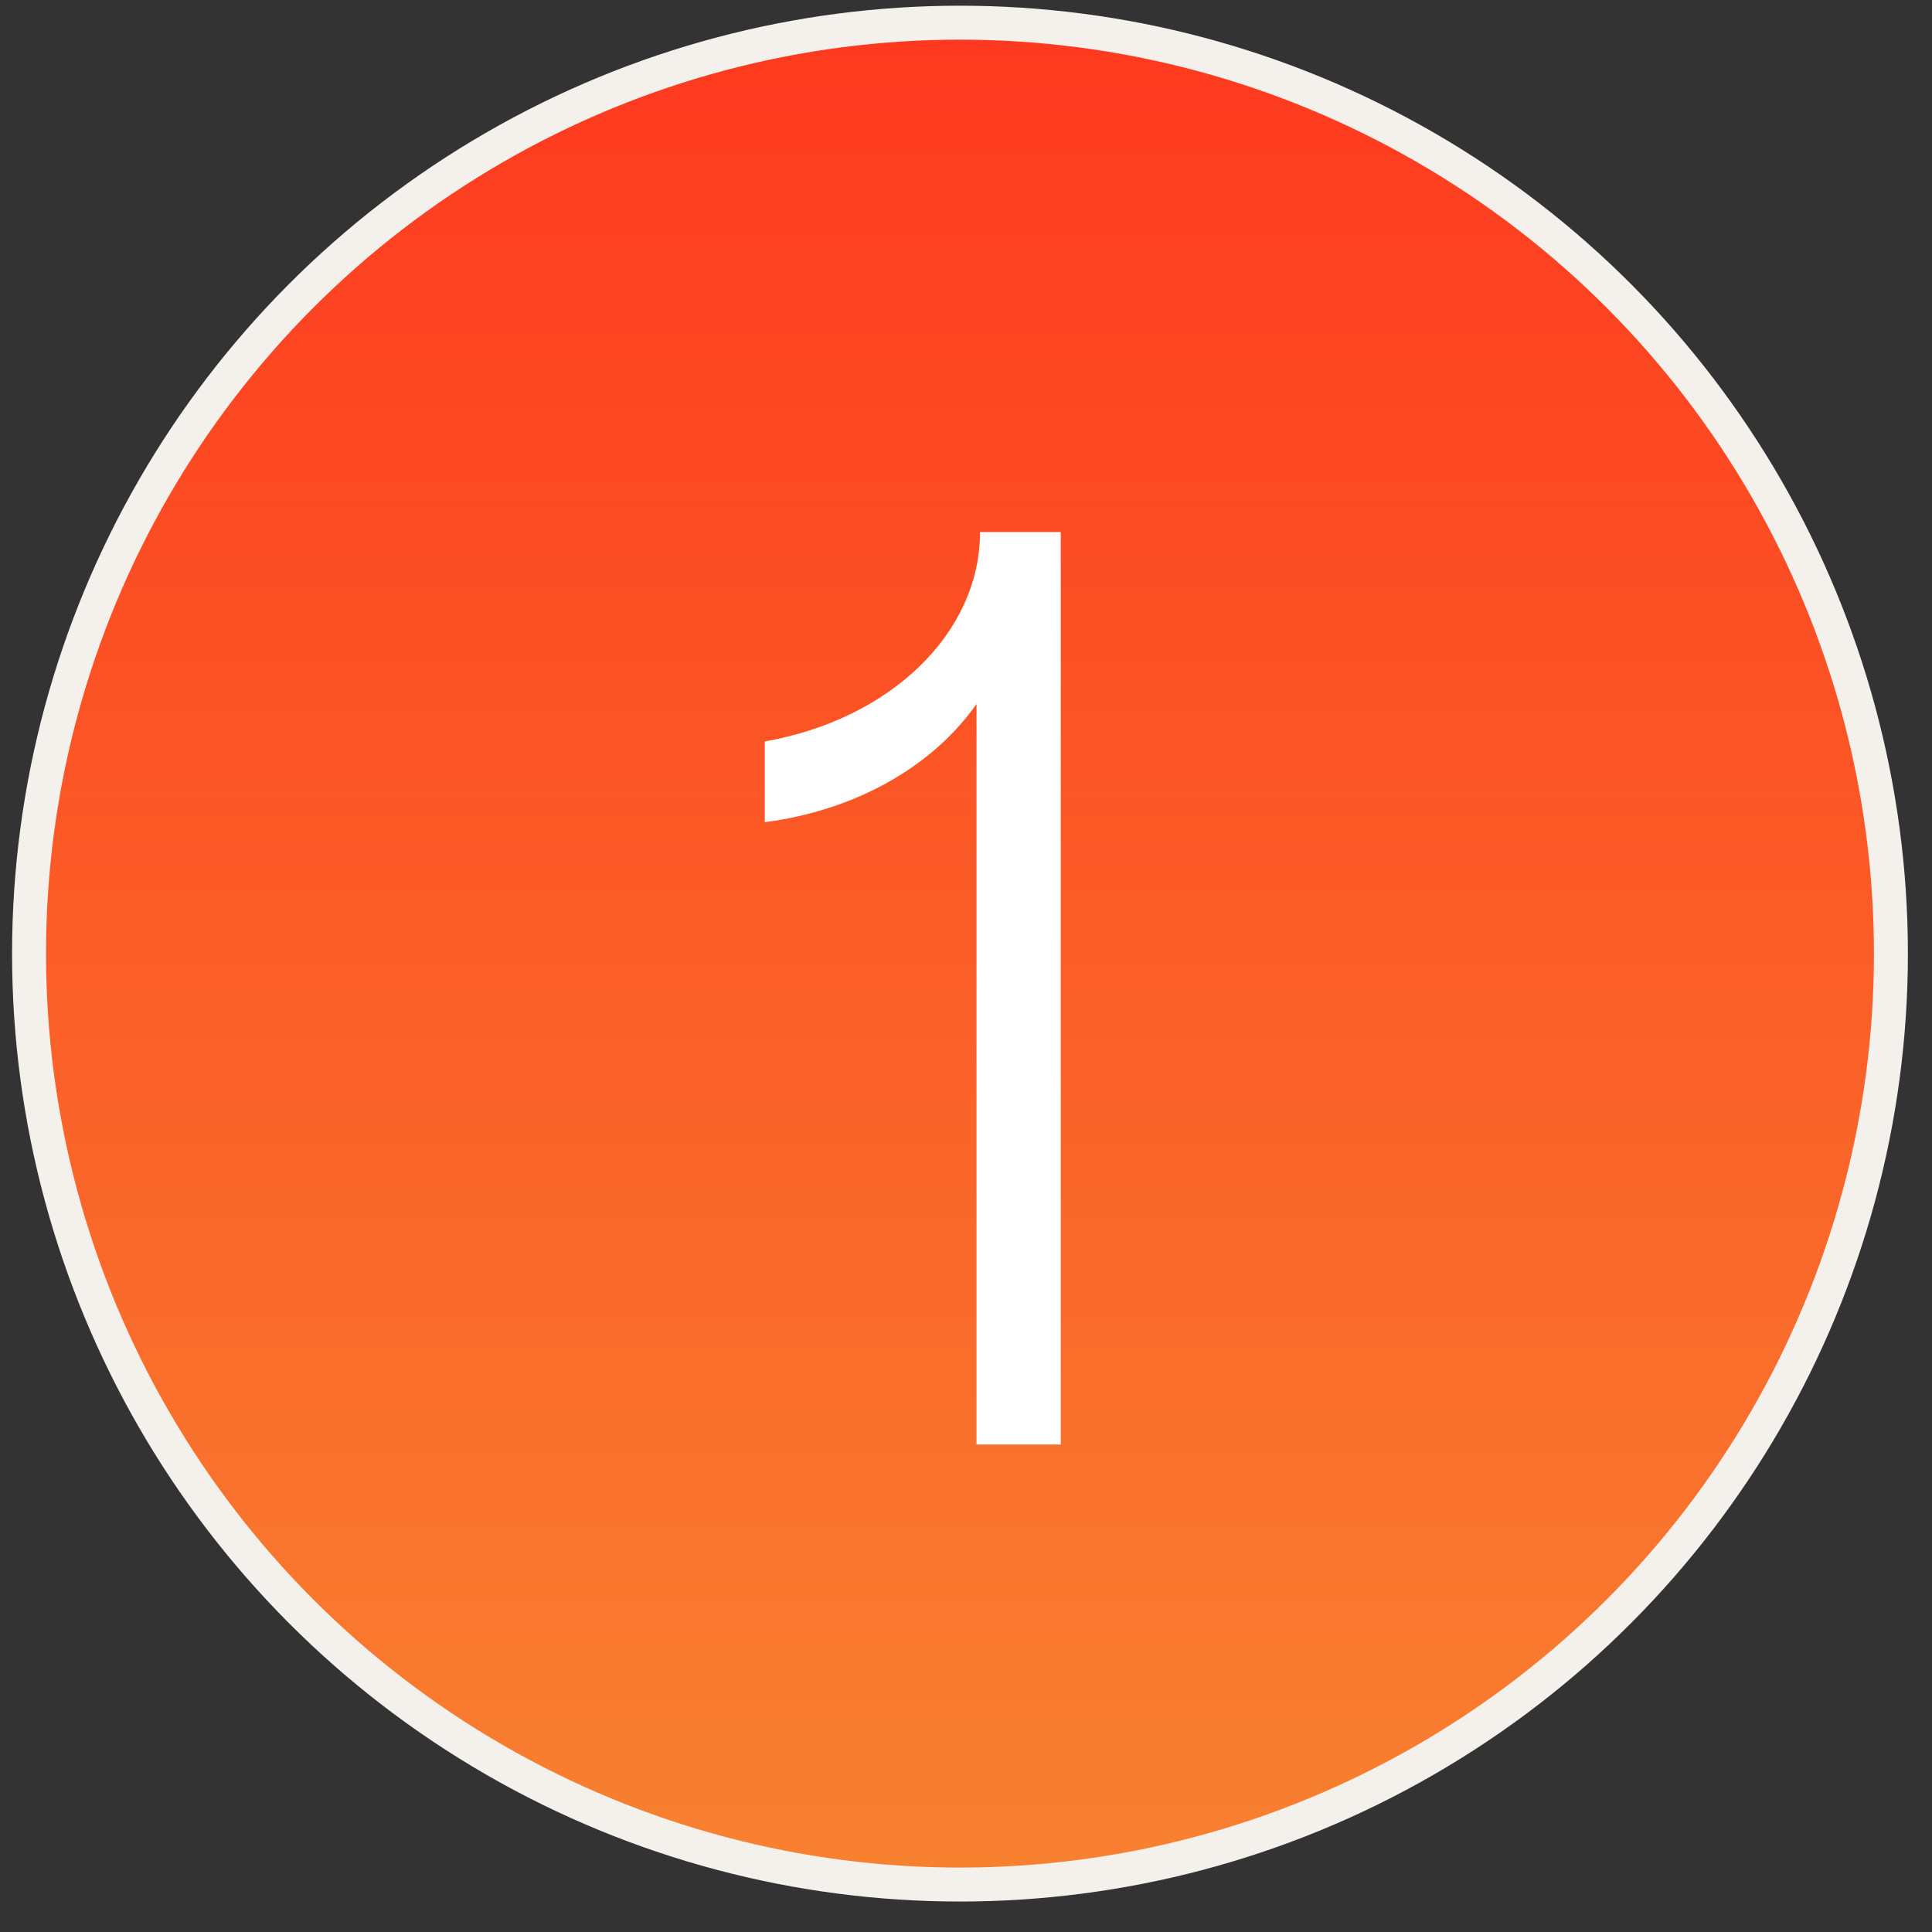 <svg width="61" height="61" viewBox="0 0 61 61" fill="none" xmlns="http://www.w3.org/2000/svg">
<rect x="0" y="0" width="61" height="61" fill="#333333" stroke="none"/>
<circle cx="30.31" cy="30.109" r="29.393" fill="url(#paint0_linear_4126_6289)" stroke="#F4F0EC" stroke-width="1.072"/>
<path d="M30.832 45.609V22.228C29.429 24.223 26.991 25.589 24.147 25.959V23.41C28.136 22.708 30.943 19.975 30.943 16.798H33.492V45.609H30.832Z" fill="white"/>
<defs>
<linearGradient id="paint0_linear_4126_6289" x1="30.31" y1="1.252" x2="30.31" y2="58.966" gradientUnits="userSpaceOnUse">
<stop stop-color="#FE391F"/>
<stop offset="1" stop-color="#F88130"/>
</linearGradient>
</defs>
</svg>
